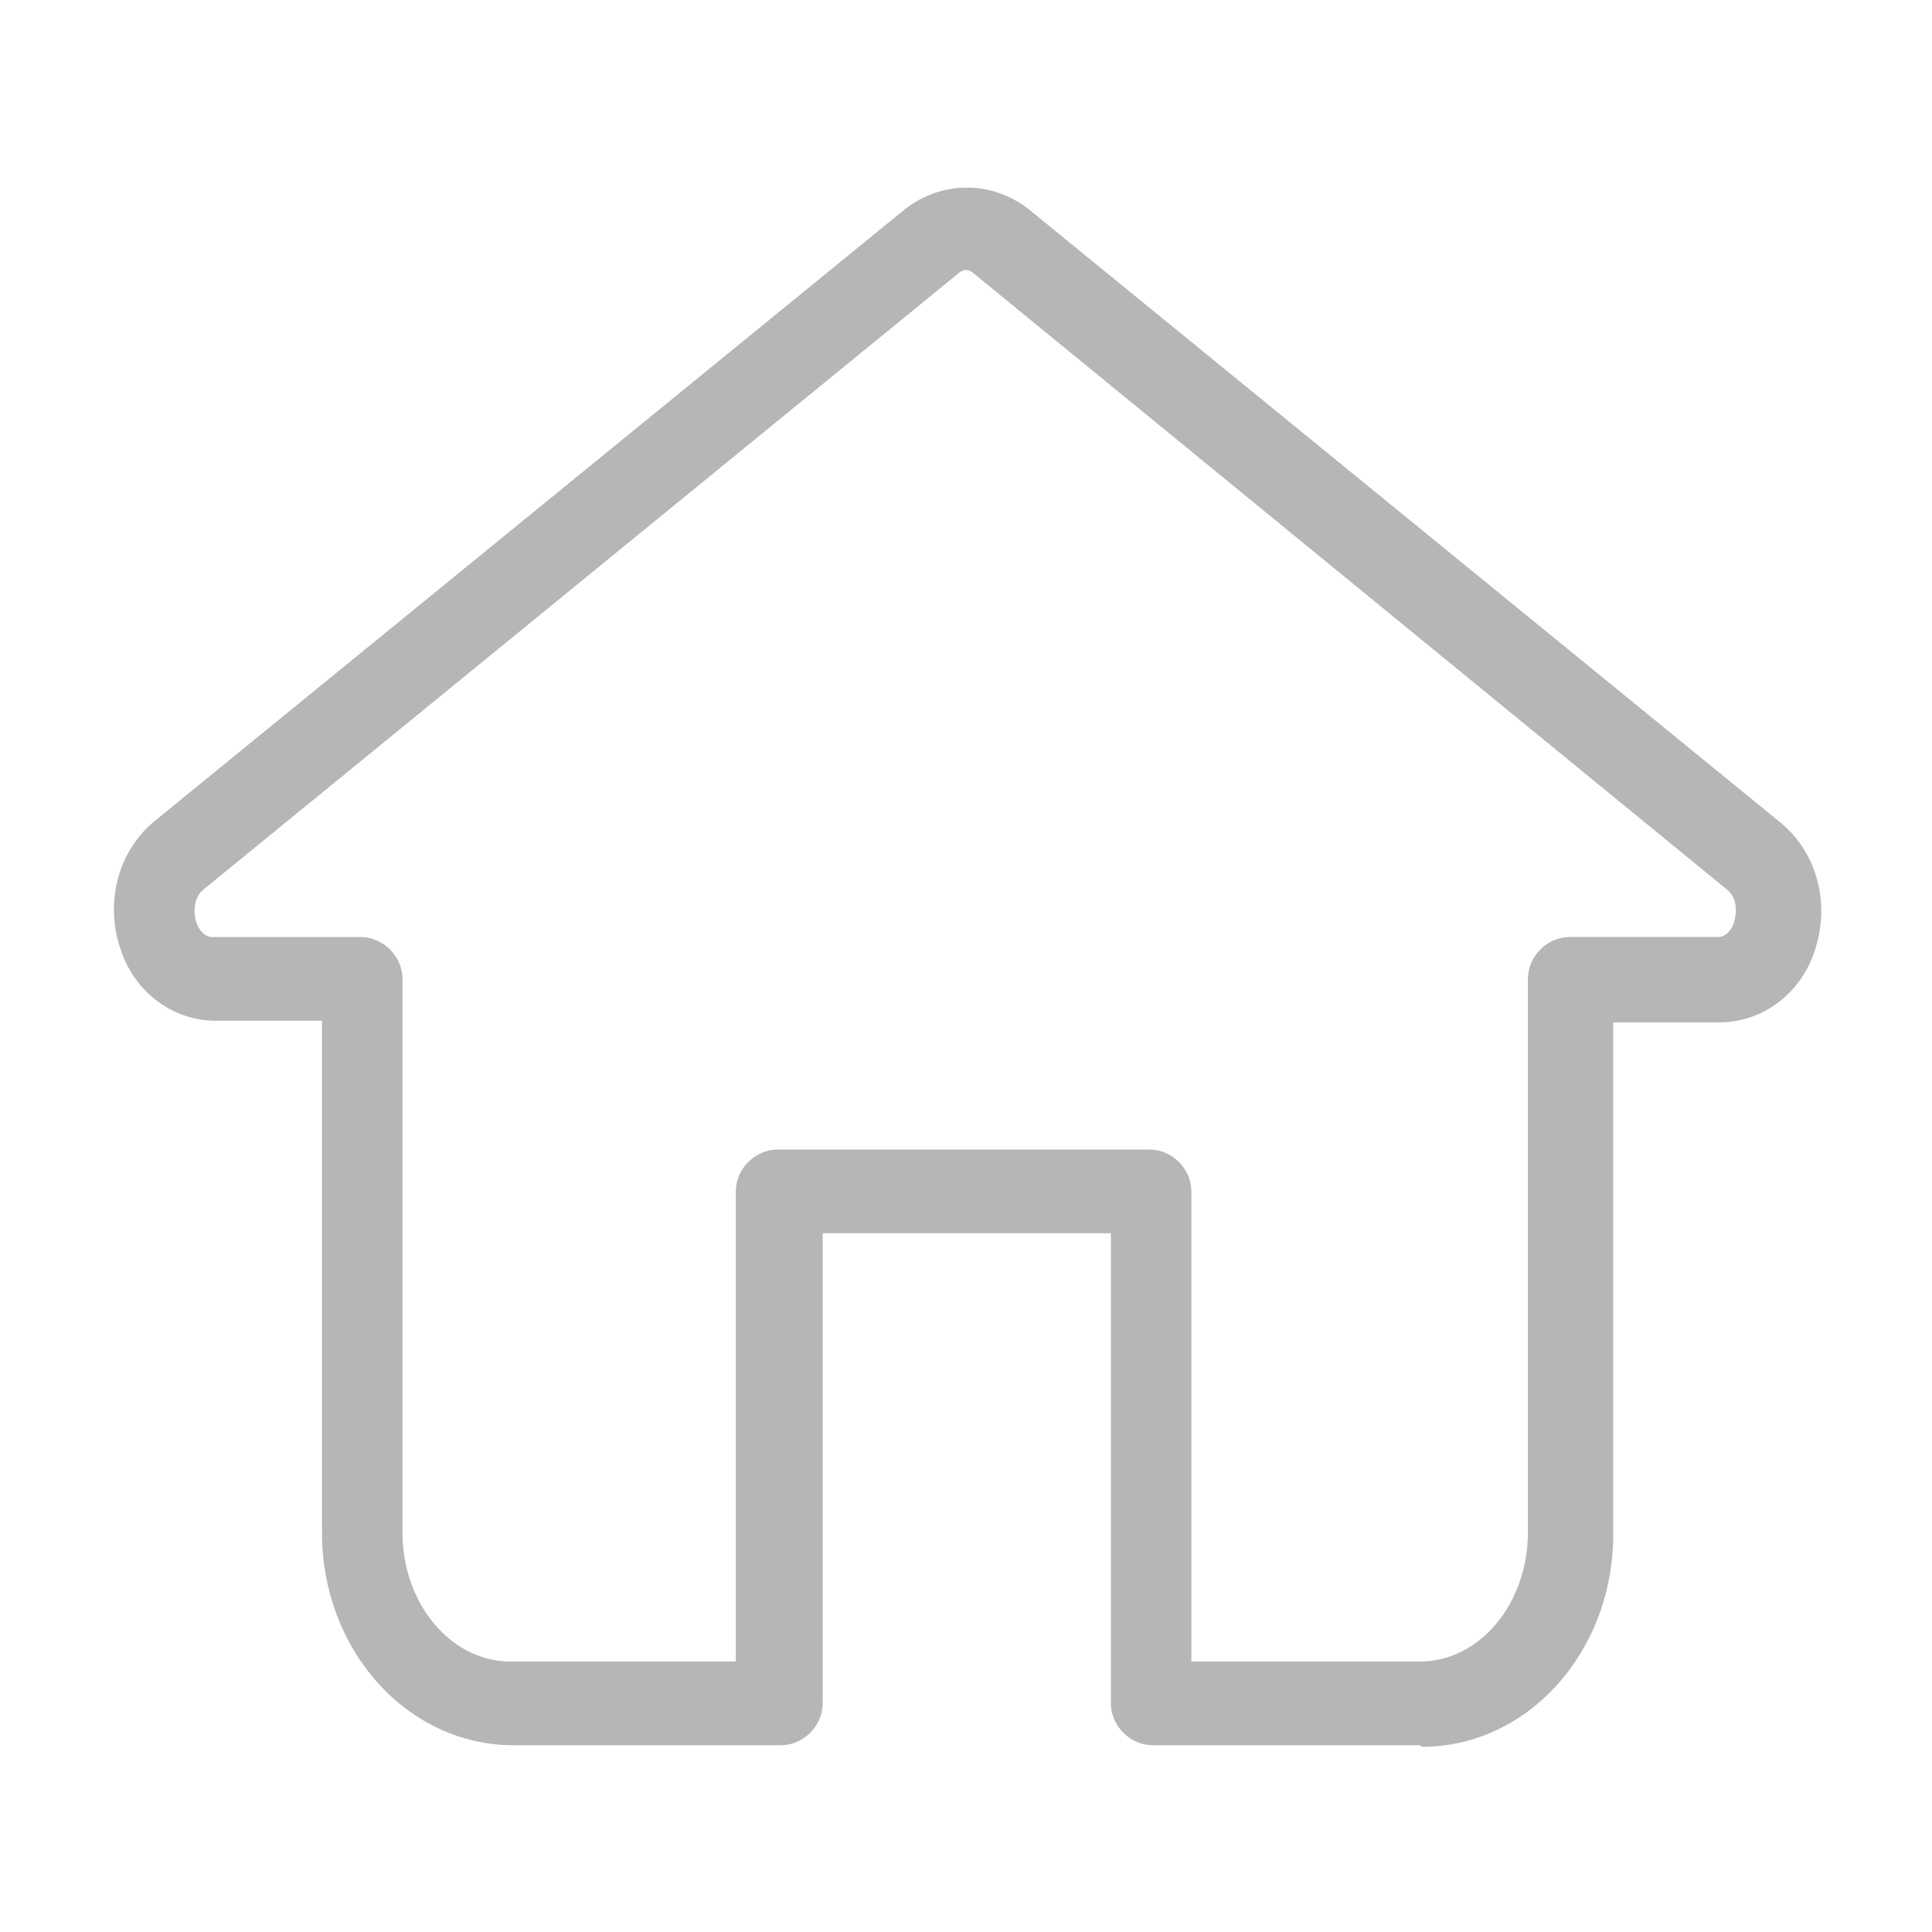 <svg xmlns="http://www.w3.org/2000/svg" version="1.1" viewBox="0 0 120 120">
  <!-- Generator: Adobe Illustrator 28.7.2, SVG Export Plug-In . SVG Version: 1.2.0 Build 154)  -->
  <g>
    <g id="Graphic_Element">
      <path d="M88.2,108.4h-16.6c-1.4,0-2.6-1.2-2.6-2.6v-29.2h-17.9v29.2c0,1.4-1.2,2.6-2.6,2.6h-16.6c-6.6,0-11.9-5.9-11.9-13.2v-31.8h-6.6c-2.6,0-5-1.7-5.9-4.4-1-2.9-.2-6.1,2.1-8L56.2,13c2.3-1.8,5.4-1.8,7.7,0l46.7,38.1h0c2.3,1.9,3.1,5.1,2.1,8-.9,2.7-3.3,4.4-5.9,4.4h-6.6v31.8c0,7.3-5.3,13.2-11.9,13.2ZM74.2,103.2h14c3.7,0,6.7-3.6,6.7-8v-34.4c0-1.4,1.2-2.6,2.6-2.6h9.2c.6,0,.9-.6,1-.9.2-.7.2-1.6-.5-2.1L60.5,17c-.3-.3-.7-.3-1,0L12.7,55.2c-.7.5-.7,1.5-.5,2.1.1.3.4.9,1,.9h9.2c1.4,0,2.6,1.2,2.6,2.6v34.4c0,4.4,3,8,6.7,8h14v-29.2c0-1.4,1.2-2.6,2.6-2.6h23.1c1.4,0,2.6,1.2,2.6,2.6v29.2Z" fill="#b6b6b6"/>
    </g>
  </g>
</svg>